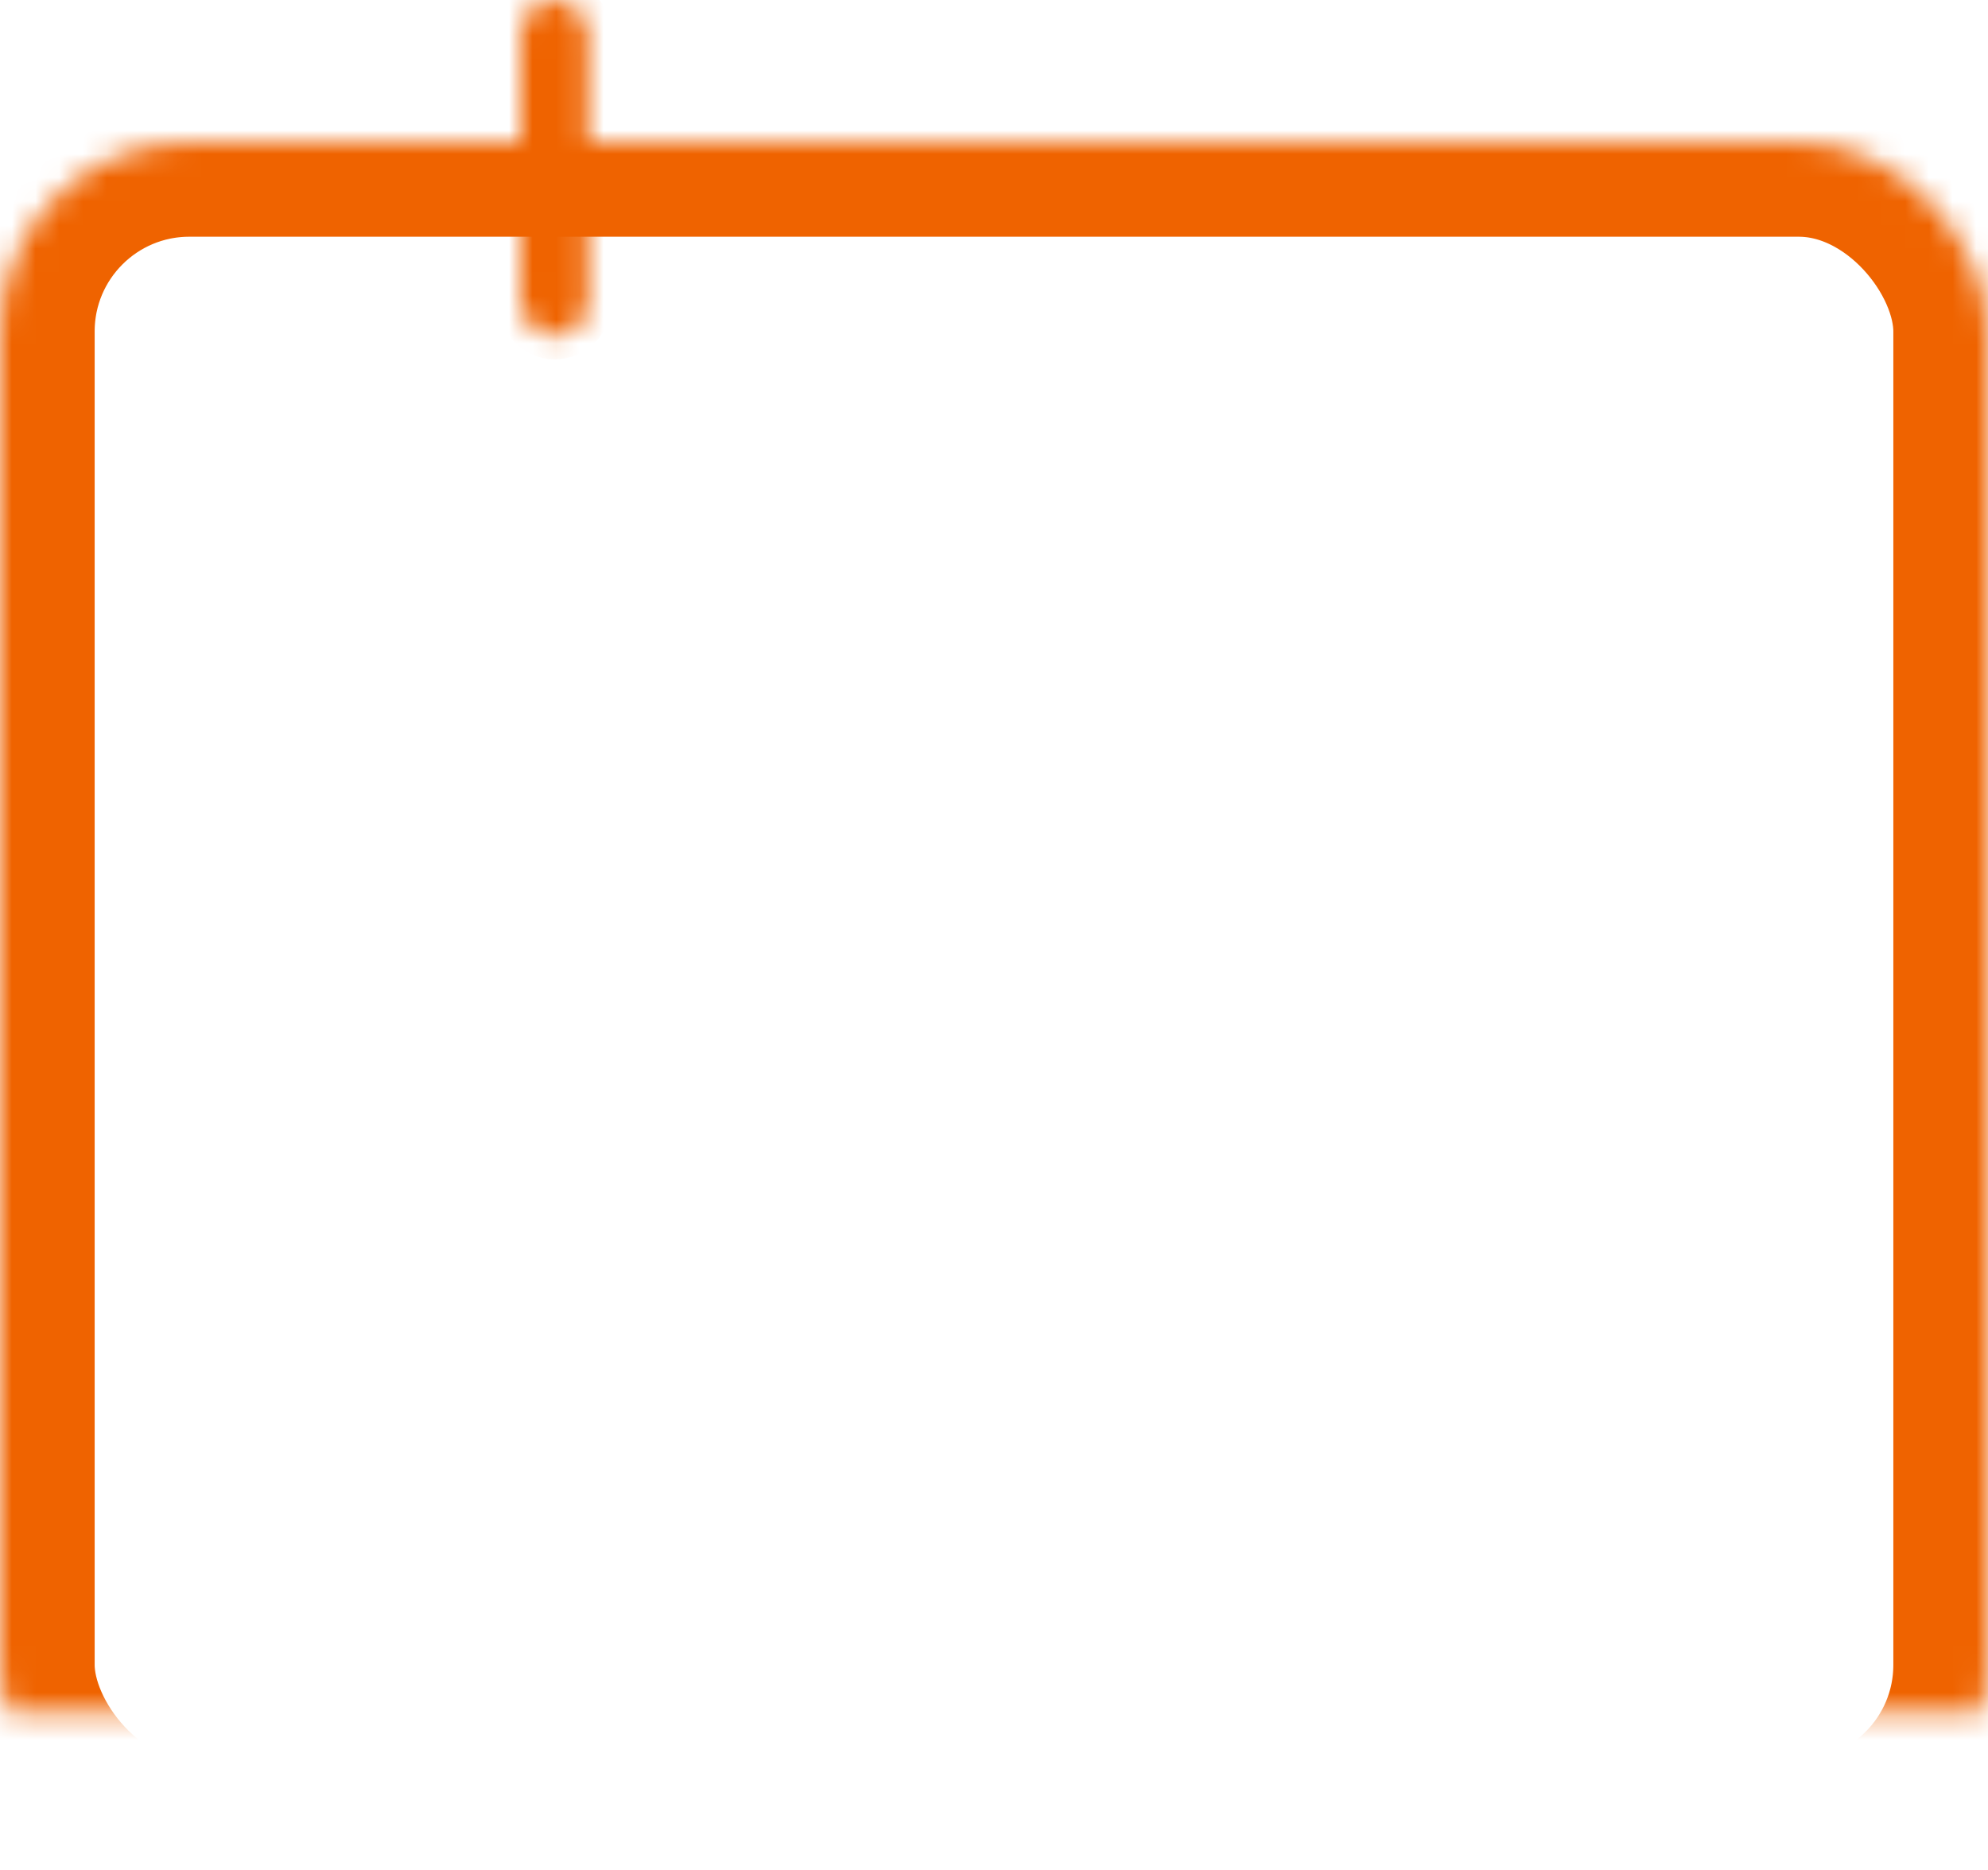 <?xml version="1.0" encoding="UTF-8"?>
<svg width="84px" height="79px" viewBox="0 0 84 79" version="1.1" xmlns="http://www.w3.org/2000/svg" xmlns:xlink="http://www.w3.org/1999/xlink">
    <!-- Generator: Sketch 41.2 (35397) - http://www.bohemiancoding.com/sketch -->
    <title>Group 5</title>
    <desc>Created with Sketch.</desc>
    <defs>
        <rect id="path-1" x="11.39" y="45.382" width="15.661" height="4.255" rx="2.127"></rect>
        <mask id="mask-2" maskContentUnits="userSpaceOnUse" maskUnits="objectBoundingBox" x="0" y="0" width="15.661" height="4.255" fill="white">
            <use xlink:href="#path-1"></use>
        </mask>
        <rect id="path-3" x="0" y="0" width="2.847" height="14.182" rx="1.424"></rect>
        <mask id="mask-4" maskContentUnits="userSpaceOnUse" maskUnits="objectBoundingBox" x="0" y="0" width="2.847" height="14.182" fill="white">
            <use xlink:href="#path-3"></use>
        </mask>
        <rect id="path-5" x="35.593" y="0" width="2.847" height="14.182" rx="1.424"></rect>
        <mask id="mask-6" maskContentUnits="userSpaceOnUse" maskUnits="objectBoundingBox" x="0" y="0" width="2.847" height="14.182" fill="white">
            <use xlink:href="#path-5"></use>
        </mask>
        <rect id="path-7" x="11.39" y="58.145" width="15.661" height="4.255" rx="2.127"></rect>
        <mask id="mask-8" maskContentUnits="userSpaceOnUse" maskUnits="objectBoundingBox" x="0" y="0" width="15.661" height="4.255" fill="white">
            <use xlink:href="#path-7"></use>
        </mask>
        <rect id="path-9" x="0" y="6" width="84" height="72.327" rx="8"></rect>
        <mask id="mask-10" maskContentUnits="userSpaceOnUse" maskUnits="objectBoundingBox" x="0" y="0" width="84" height="72.327" fill="white">
            <use xlink:href="#path-9"></use>
        </mask>
        <rect id="path-11" x="32.412" y="31.2" width="15.661" height="4.255" rx="2.127"></rect>
        <mask id="mask-12" maskContentUnits="userSpaceOnUse" maskUnits="objectBoundingBox" x="0" y="0" width="15.661" height="4.255" fill="white">
            <use xlink:href="#path-11"></use>
        </mask>
        <rect id="path-13" x="53.768" y="31.2" width="15.661" height="4.255" rx="2.127"></rect>
        <mask id="mask-14" maskContentUnits="userSpaceOnUse" maskUnits="objectBoundingBox" x="0" y="0" width="15.661" height="4.255" fill="white">
            <use xlink:href="#path-13"></use>
        </mask>
        <rect id="path-15" x="32.412" y="45.382" width="15.661" height="4.255" rx="2.127"></rect>
        <mask id="mask-16" maskContentUnits="userSpaceOnUse" maskUnits="objectBoundingBox" x="0" y="0" width="15.661" height="4.255" fill="white">
            <use xlink:href="#path-15"></use>
        </mask>
        <rect id="path-17" x="53.768" y="45.382" width="15.661" height="4.255" rx="2.127"></rect>
        <mask id="mask-18" maskContentUnits="userSpaceOnUse" maskUnits="objectBoundingBox" x="0" y="0" width="15.661" height="4.255" fill="white">
            <use xlink:href="#path-17"></use>
        </mask>
        <rect id="path-19" x="32.412" y="58.145" width="15.661" height="4.255" rx="2.127"></rect>
        <mask id="mask-20" maskContentUnits="userSpaceOnUse" maskUnits="objectBoundingBox" x="0" y="0" width="15.661" height="4.255" fill="white">
            <use xlink:href="#path-19"></use>
        </mask>
        <rect id="path-21" x="53.768" y="58.145" width="15.661" height="4.255" rx="2.127"></rect>
        <mask id="mask-22" maskContentUnits="userSpaceOnUse" maskUnits="objectBoundingBox" x="0" y="0" width="15.661" height="4.255" fill="white">
            <use xlink:href="#path-21"></use>
        </mask>
    </defs>
    <g id="Page-1" stroke="none" stroke-width="1" fill="none" fill-rule="evenodd">
        <g id="Group-5" stroke="#EF6300">
            <use id="Rectangle-2" mask="url(#mask-2)" stroke-width="2" fill="#EF6300" xlink:href="#path-1"></use>
            <g id="Group-8" transform="translate(22, 0)" stroke-width="2" fill="#EF6300">
                <use id="Rectangle-4" mask="url(#mask-4)" xlink:href="#path-3"></use>
                <use id="Rectangle-4" mask="url(#mask-6)" xlink:href="#path-5"></use>
            </g>
            <use id="Rectangle-2" mask="url(#mask-8)" stroke-width="2" fill="#EF6300" xlink:href="#path-7"></use>
            <use id="Rectangle-11" mask="url(#mask-10)" stroke-width="8" xlink:href="#path-9"></use>
            <use id="Rectangle-2" mask="url(#mask-12)" stroke-width="2" fill="#EF6300" xlink:href="#path-11"></use>
            <use id="Rectangle-2" mask="url(#mask-14)" stroke-width="2" fill="#EF6300" xlink:href="#path-13"></use>
            <use id="Rectangle-2" mask="url(#mask-16)" stroke-width="2" fill="#EF6300" xlink:href="#path-15"></use>
            <use id="Rectangle-2" mask="url(#mask-18)" stroke-width="2" fill="#EF6300" xlink:href="#path-17"></use>
            <use id="Rectangle-2" mask="url(#mask-20)" stroke-width="2" fill="#EF6300" xlink:href="#path-19"></use>
            <use id="Rectangle-2" mask="url(#mask-22)" stroke-width="2" fill="#EF6300" xlink:href="#path-21"></use>
        </g>
    </g>
</svg>